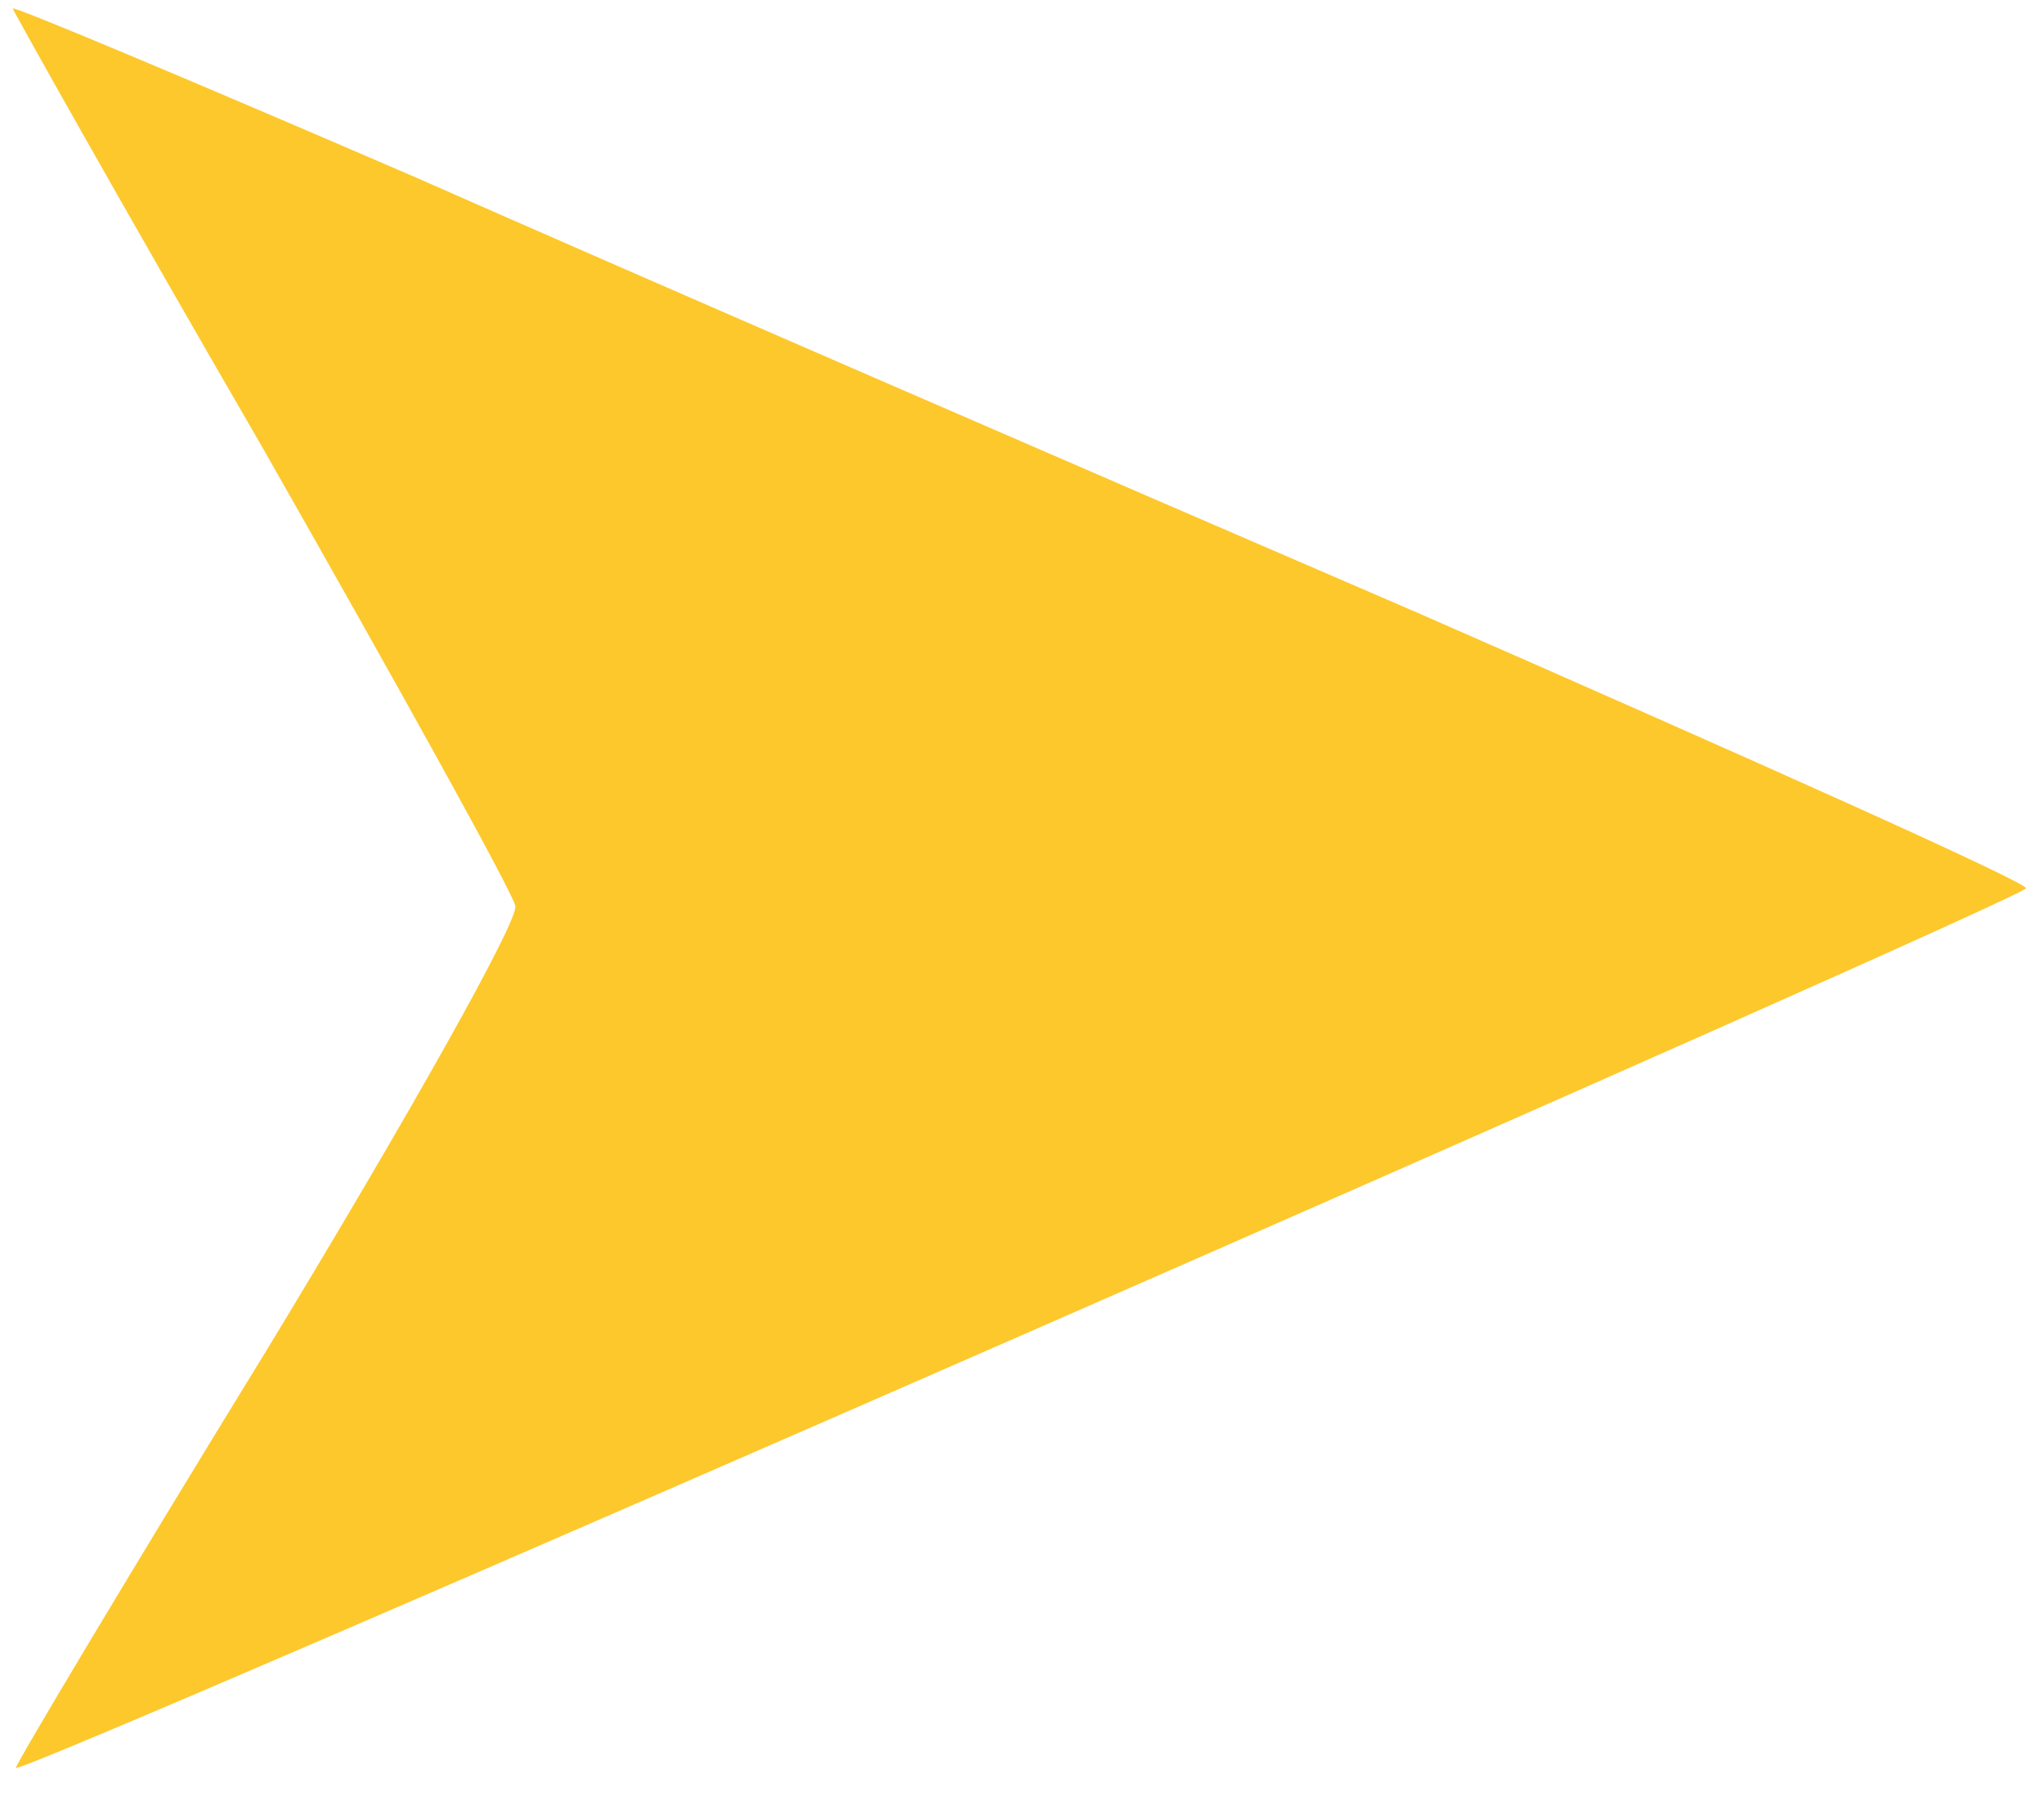 <svg width="33" height="29" viewBox="0 0 33 29" fill="none" xmlns="http://www.w3.org/2000/svg">
<path d="M0.206 0.138C0.206 0.164 1.998 3.363 4.224 7.202C6.425 11.067 8.268 14.394 8.319 14.624C8.396 14.829 6.579 18.054 4.327 21.765C2.049 25.476 0.232 28.522 0.257 28.547C0.411 28.65 32.71 14.496 32.71 14.343C32.71 14.24 28.308 12.27 22.933 9.915C17.533 7.586 10.213 4.412 6.681 2.851C3.124 1.315 0.206 0.087 0.206 0.138Z" fill="#FDC82B"/>
</svg>
